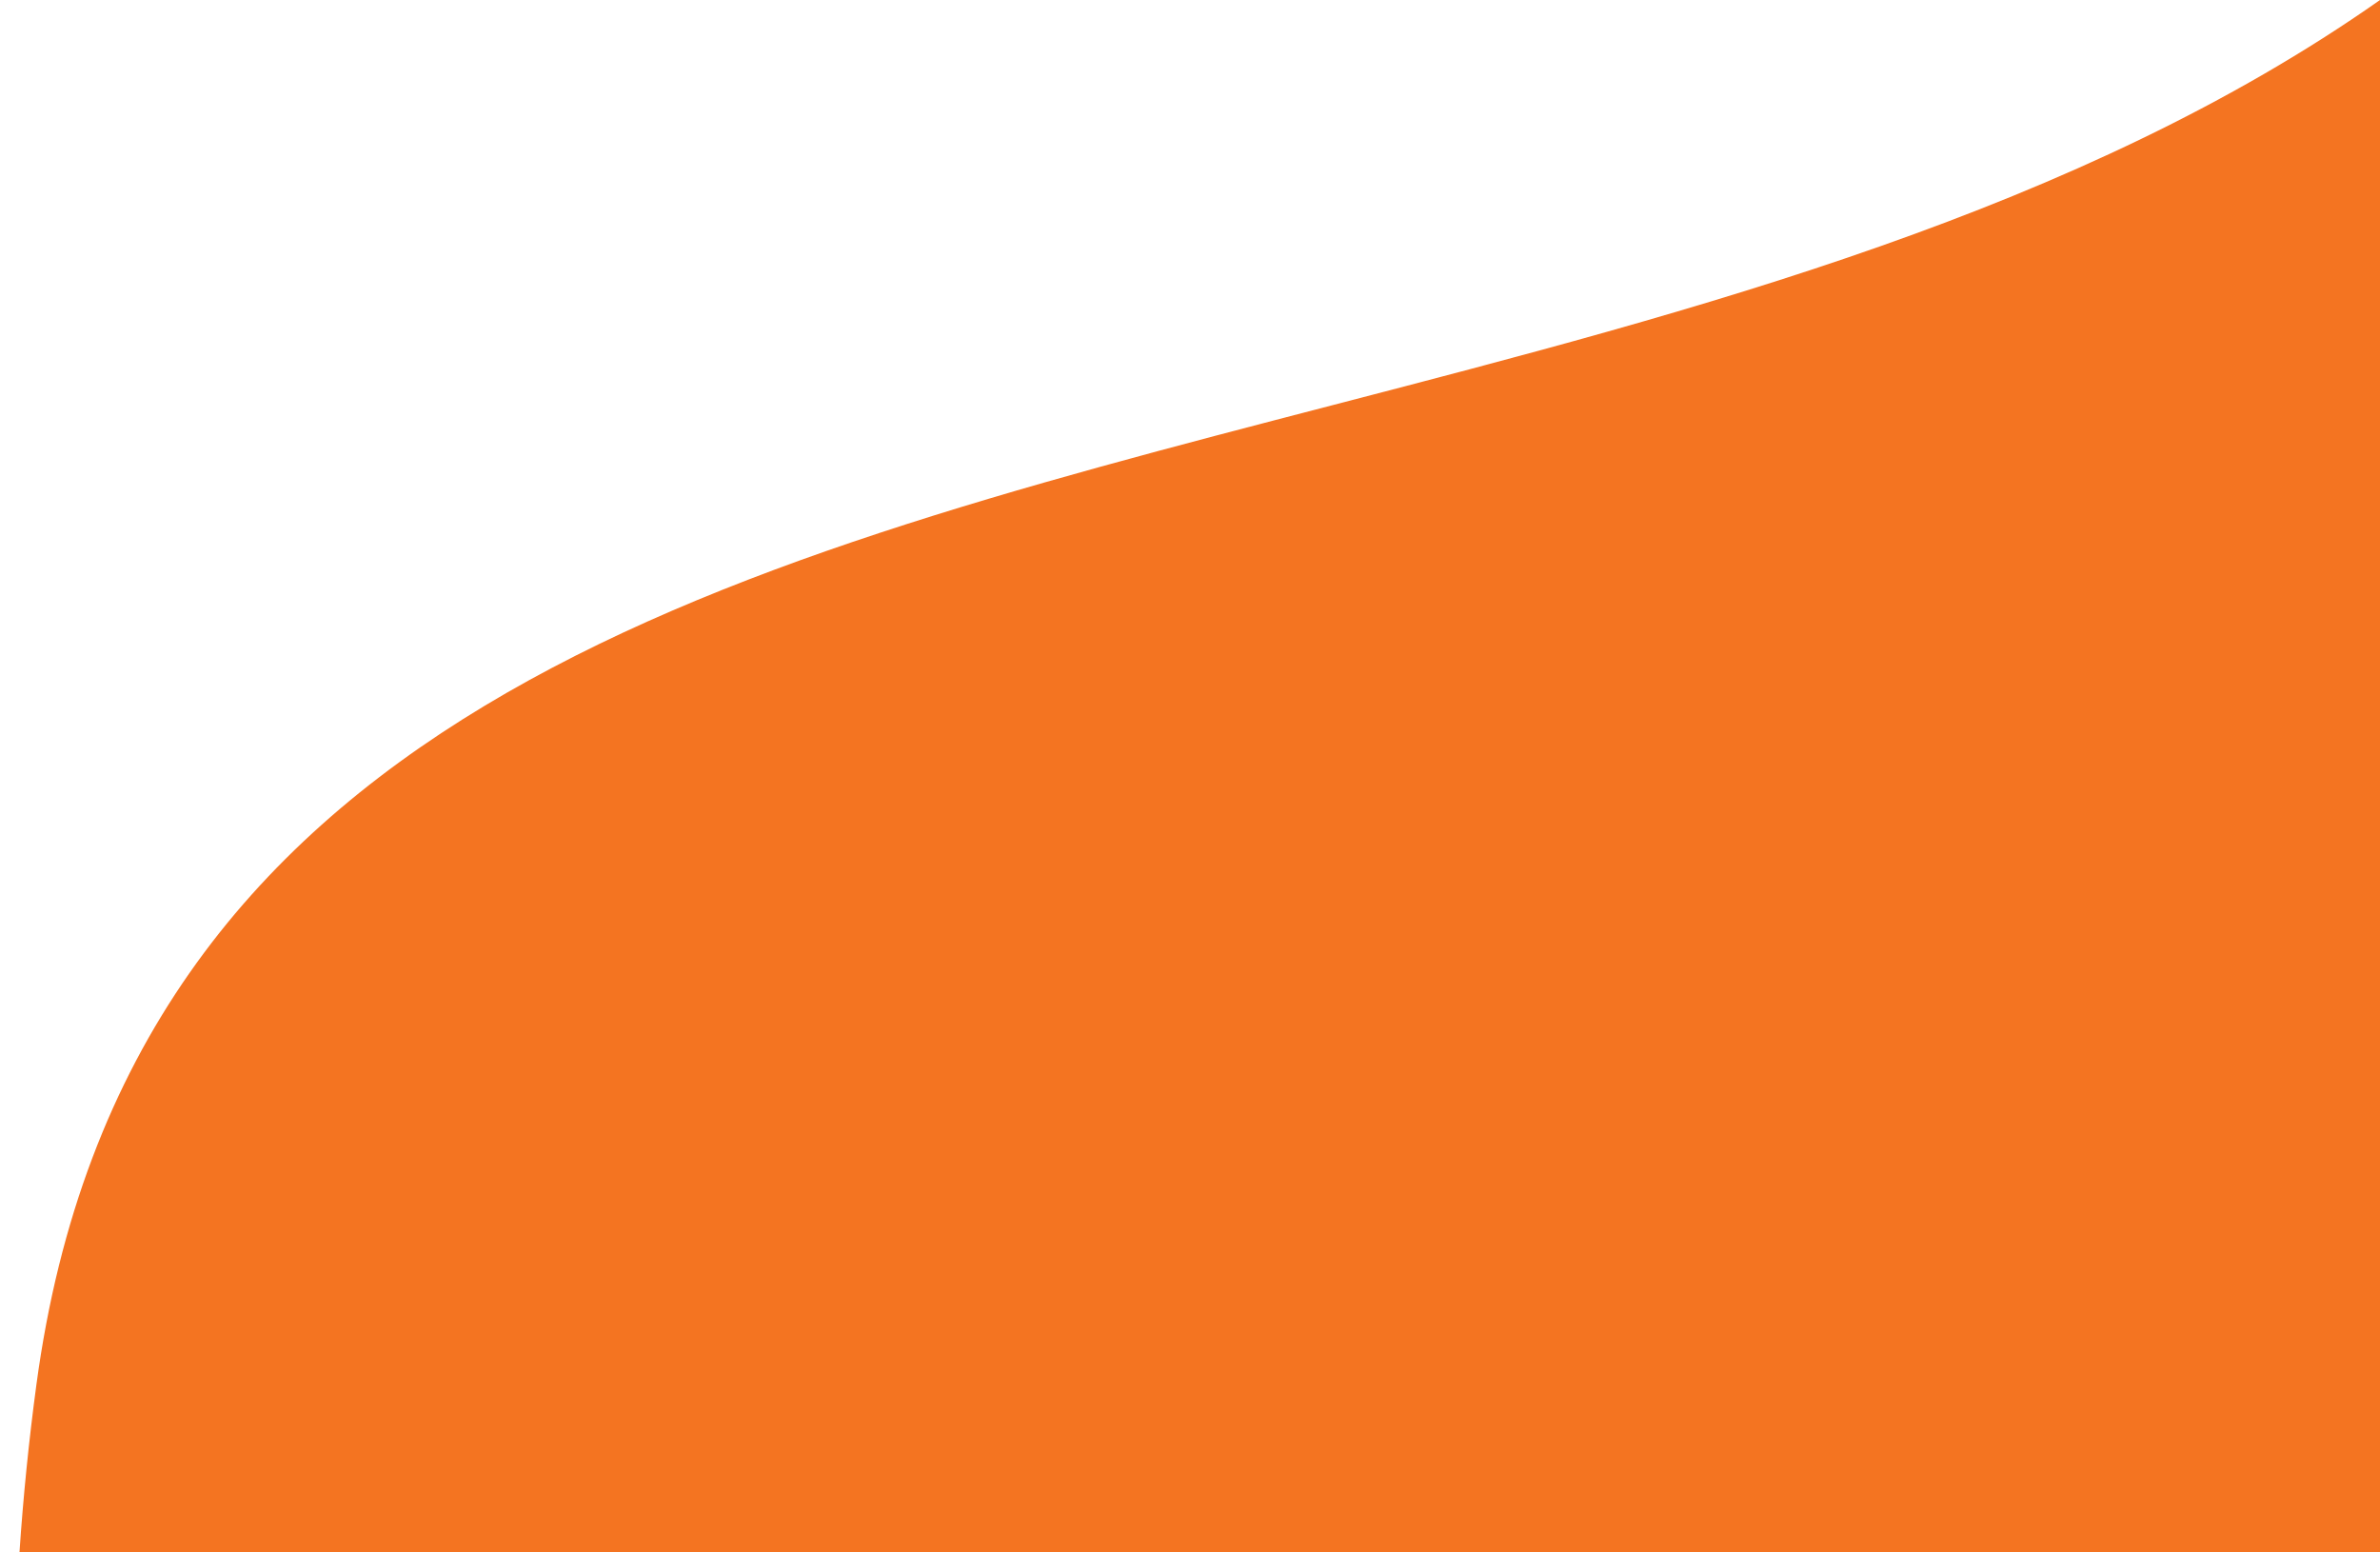 <svg width="92" height="60" viewBox="0 0 92 60" fill="none" xmlns="http://www.w3.org/2000/svg">
<path fill-rule="evenodd" clip-rule="evenodd" d="M51.461 15.672C27.434 21.916 4.882 27.776 1.408 53.51C1.115 55.681 0.898 57.846 0.753 60L92 60L92 -0C80.399 8.153 65.672 11.98 51.461 15.672Z" fill="#f47421"/>
</svg>